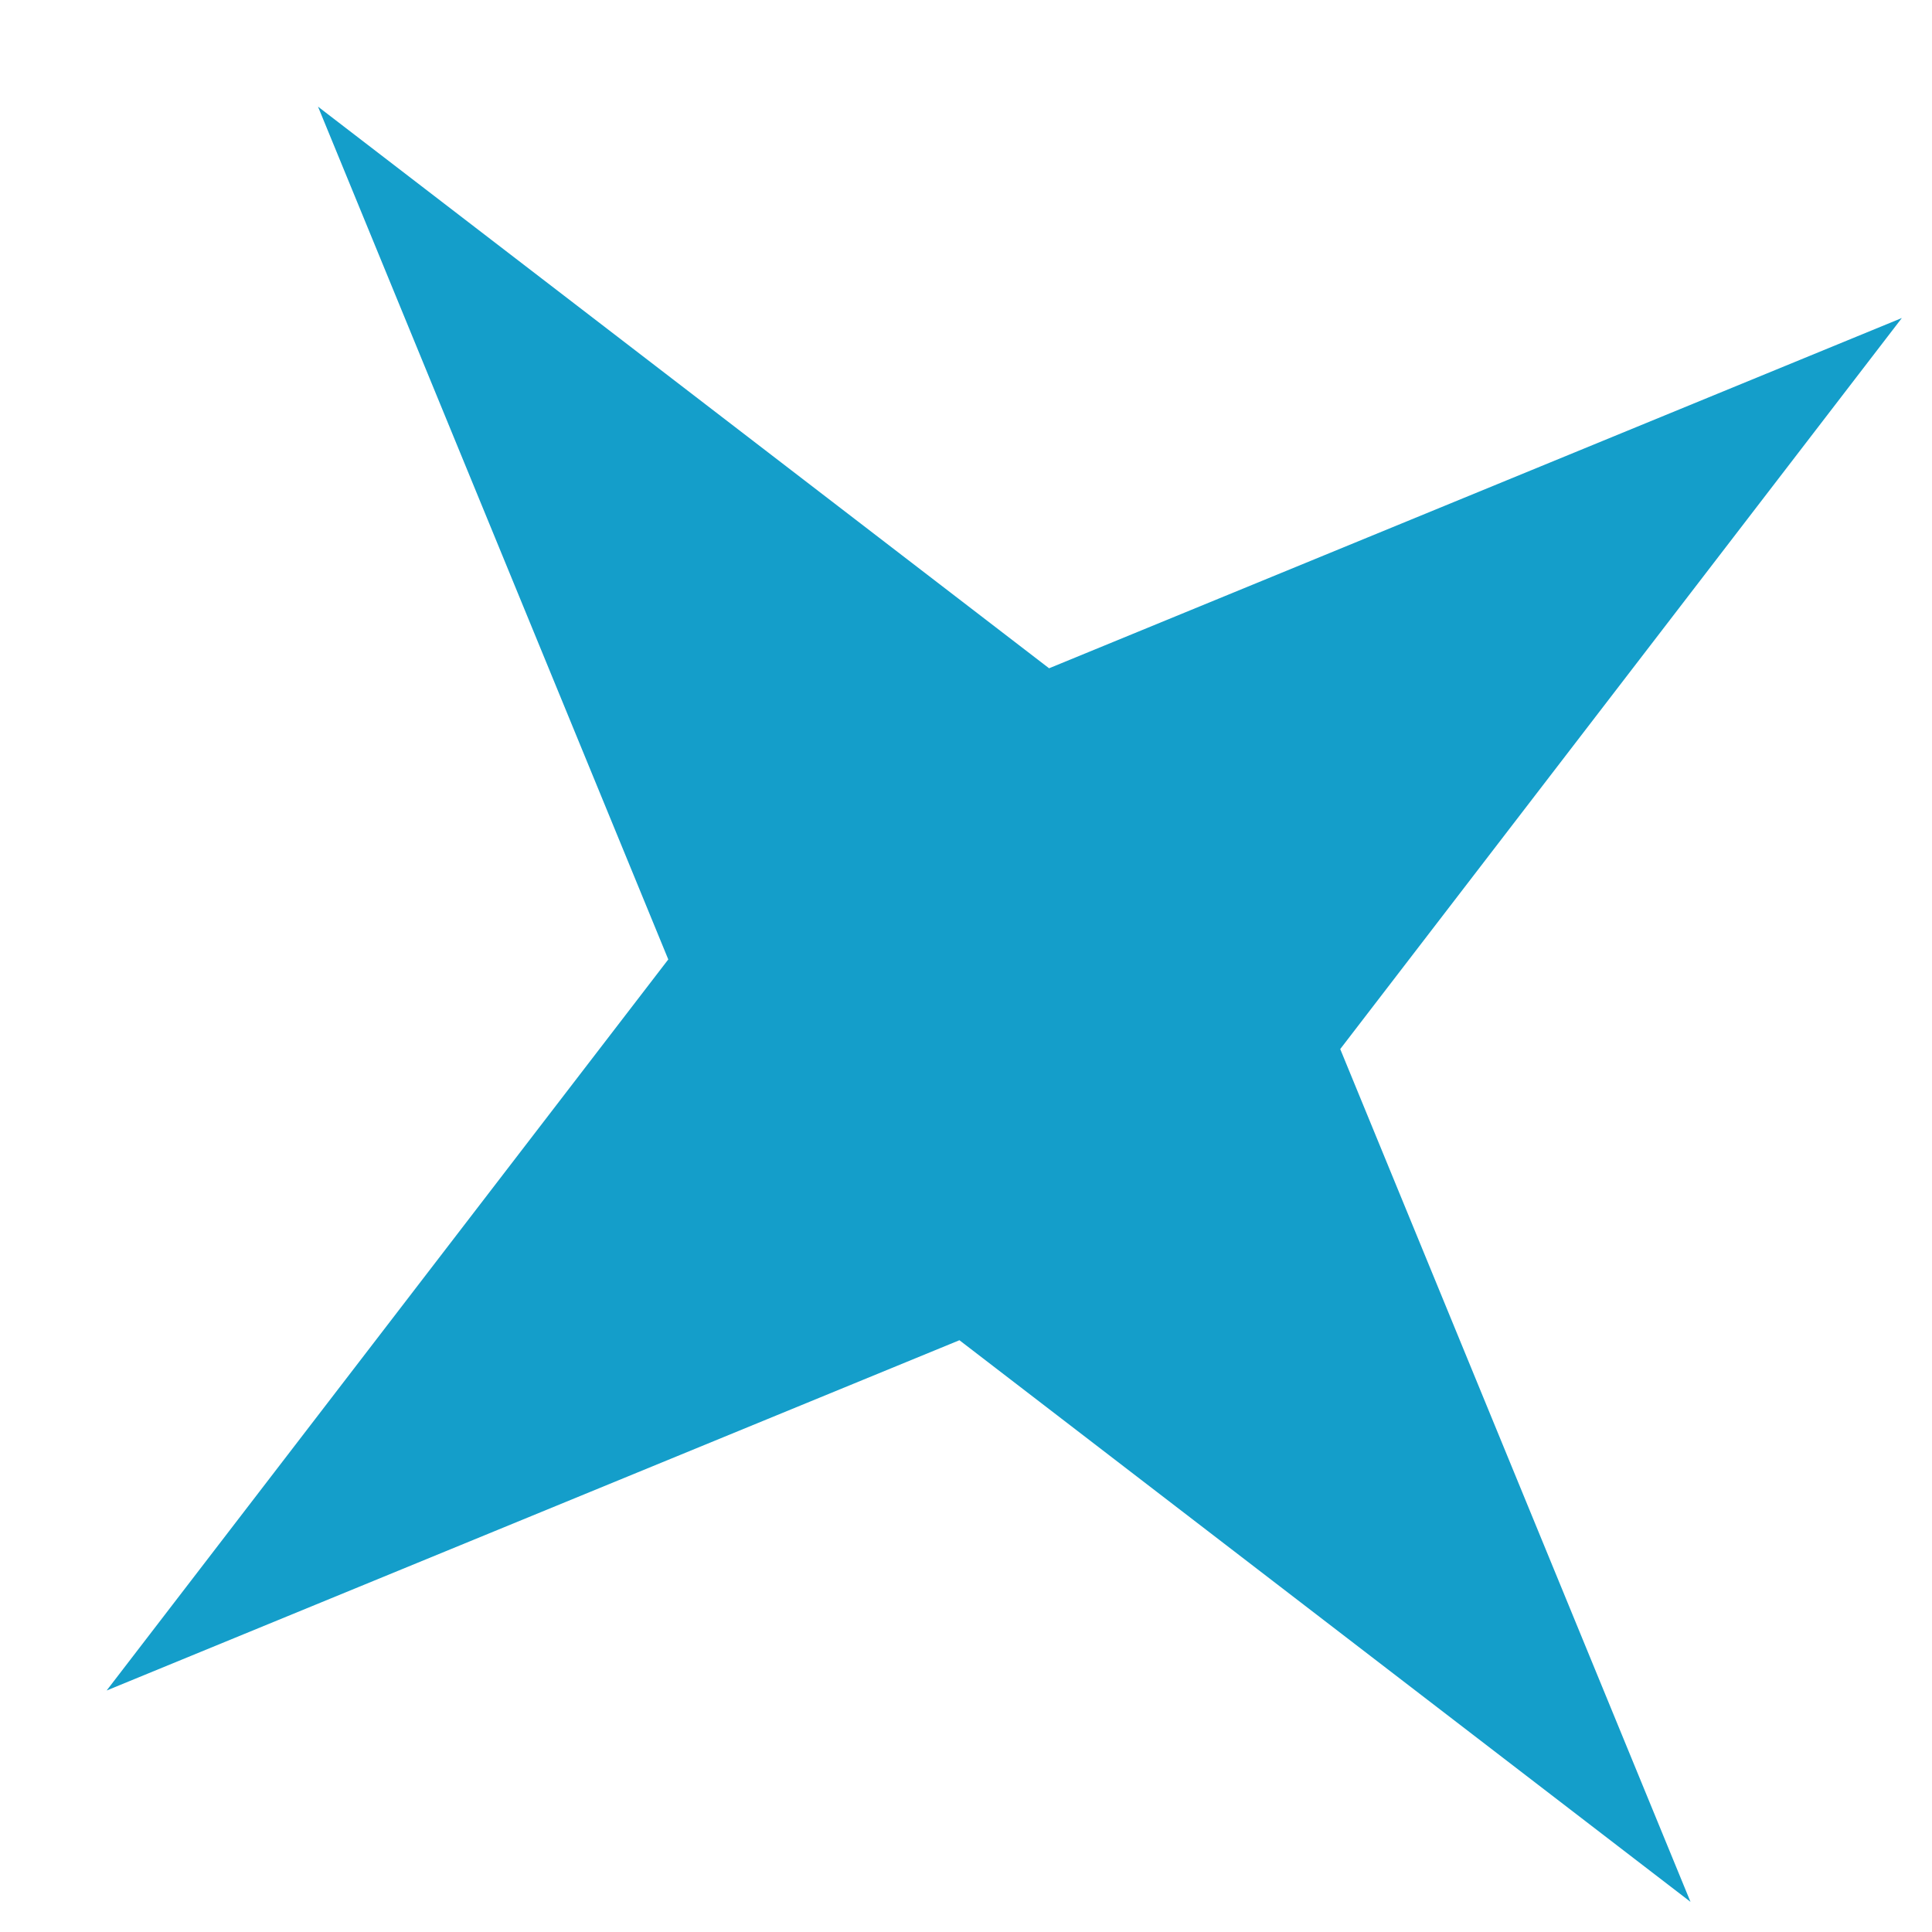 <svg width="10" height="10" viewBox="0 0 10 10" fill="none" xmlns="http://www.w3.org/2000/svg">
<path d="M8.75 9.844L4.966 6.937L0.552 8.75L3.459 4.966L1.646 0.552L5.43 3.459L9.844 1.646L6.937 5.43L8.75 9.844Z" fill="#149ECA"/>
</svg>
